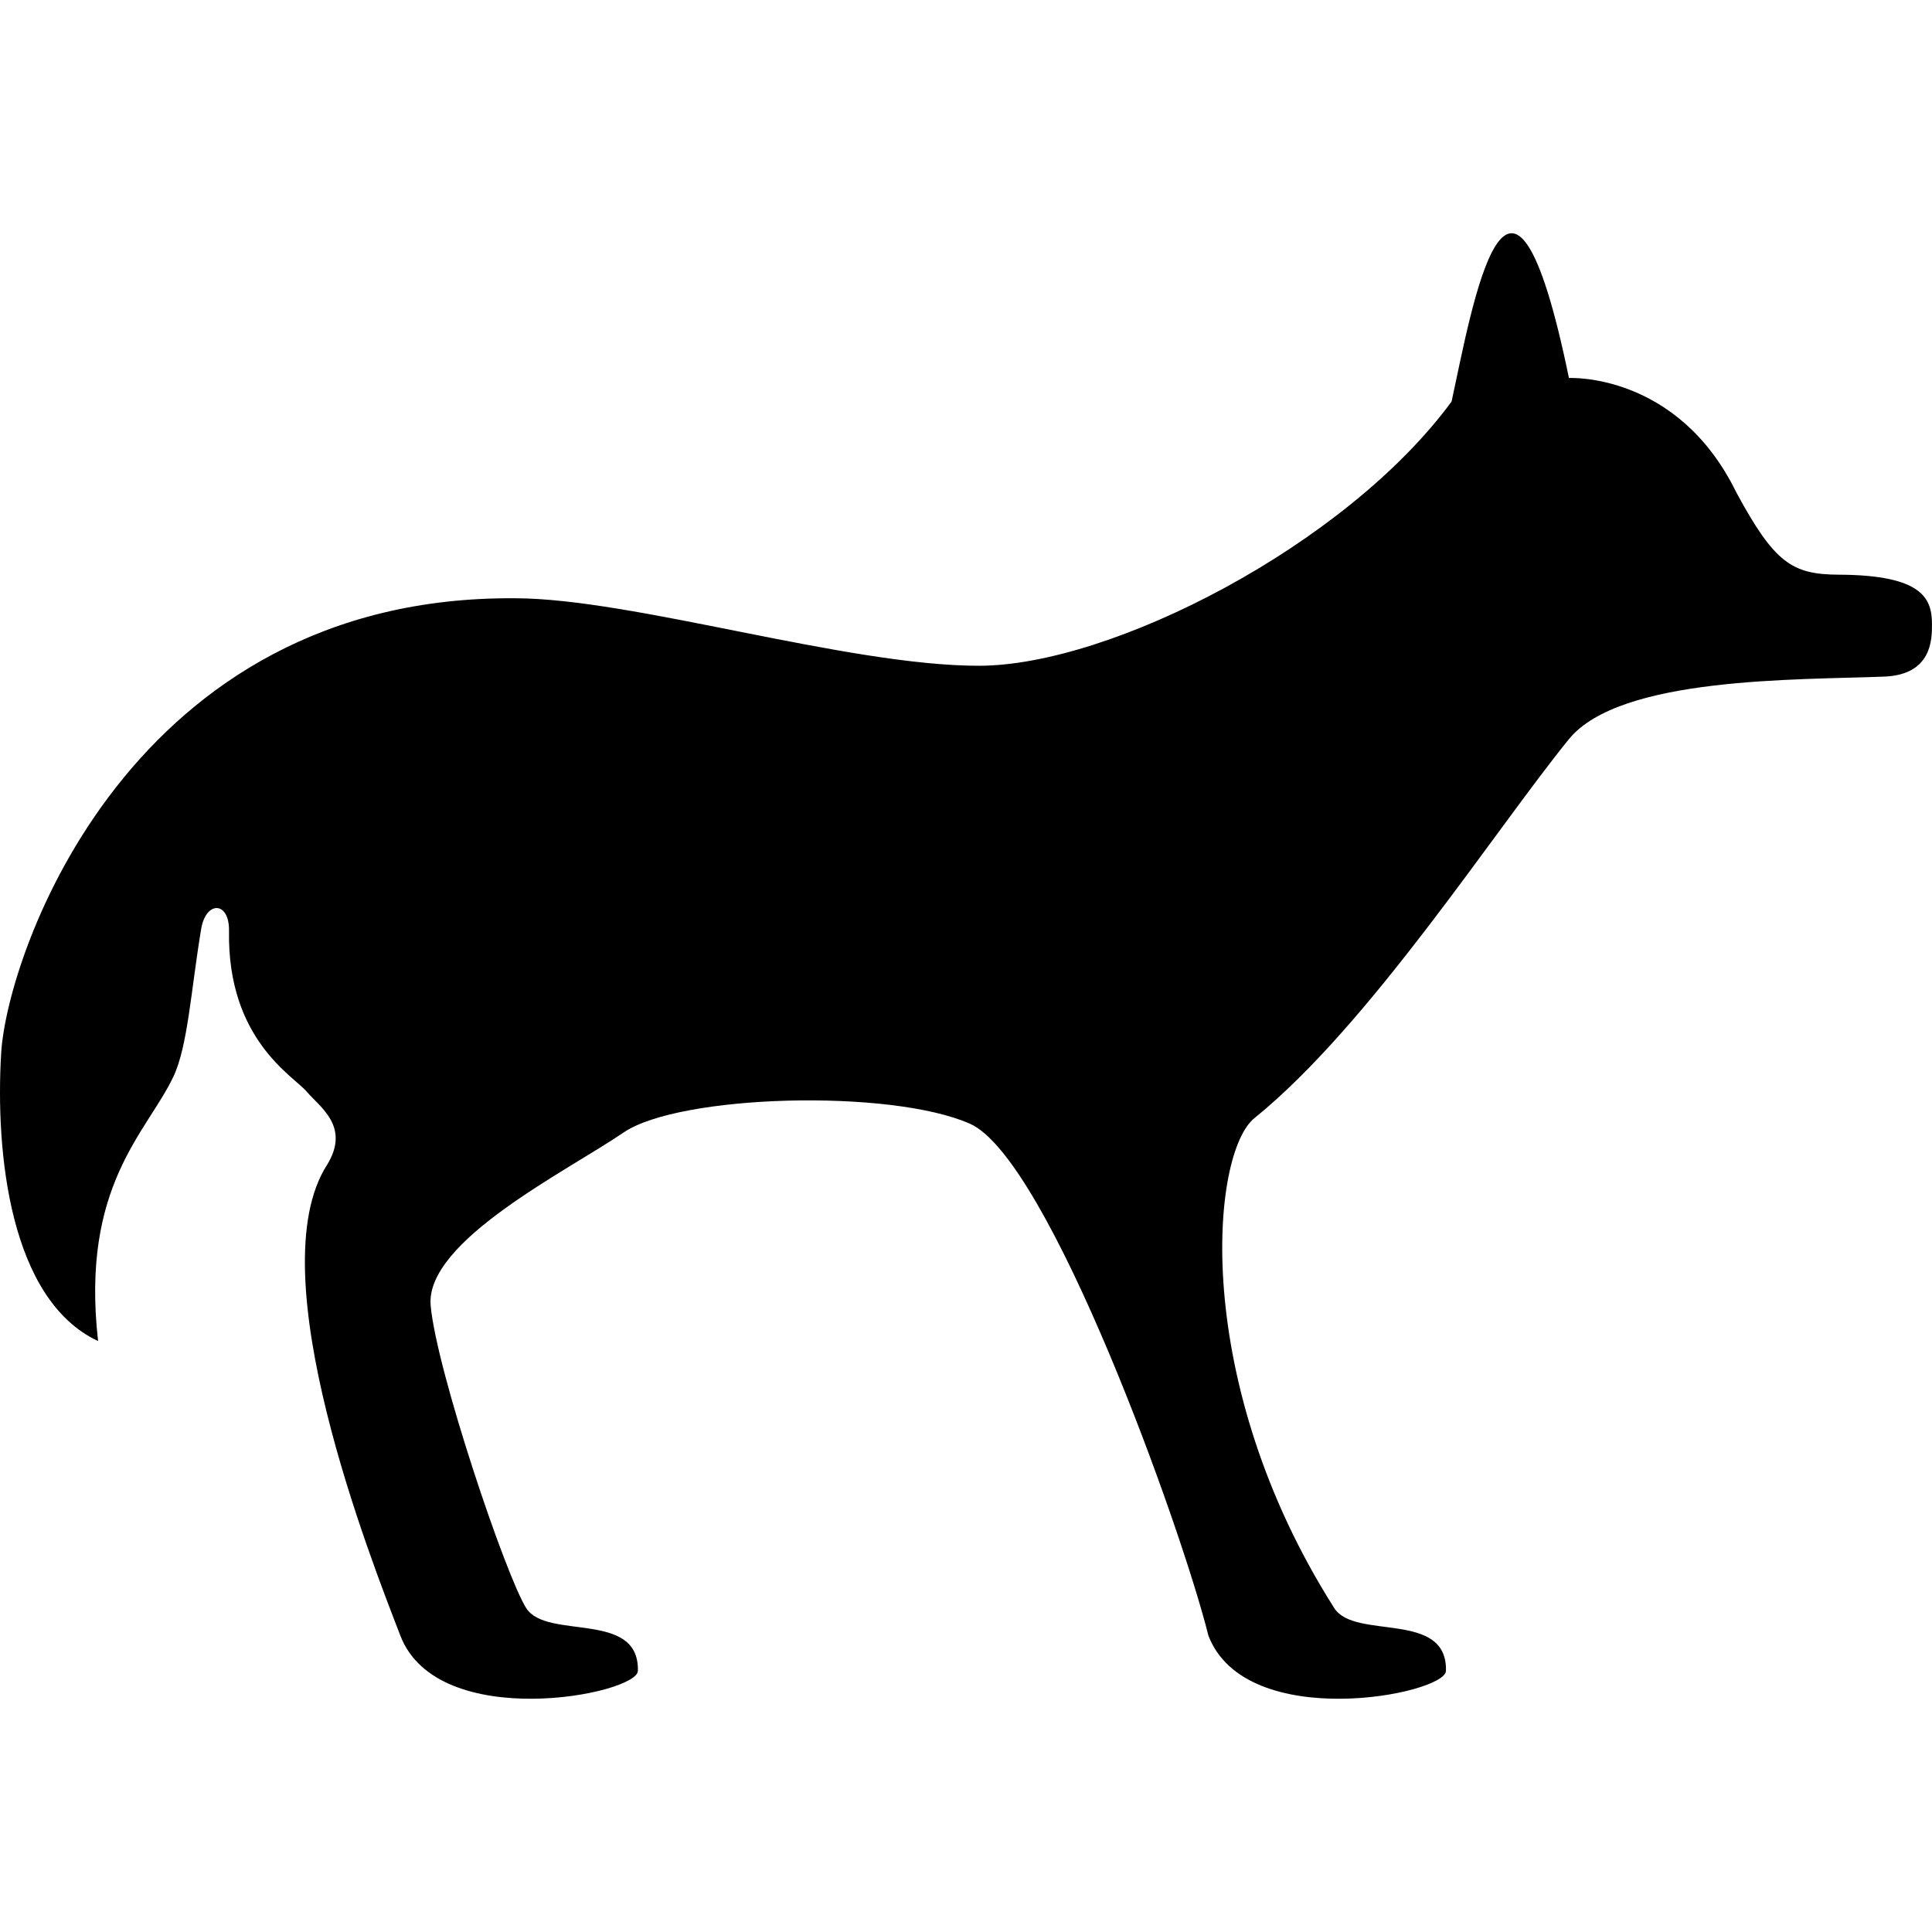<?xml version="1.0" encoding="iso-8859-1"?>
<!-- Uploaded to: SVG Repo, www.svgrepo.com, Generator: SVG Repo Mixer Tools -->
<!DOCTYPE svg PUBLIC "-//W3C//DTD SVG 1.1//EN" "http://www.w3.org/Graphics/SVG/1.1/DTD/svg11.dtd">
<svg fill="#000000" height="800px" width="800px" version="1.1" id="Capa_1" xmlns="http://www.w3.org/2000/svg" xmlns:xlink="http://www.w3.org/1999/xlink" 
	 viewBox="0 0 241.637 241.637" xml:space="preserve">
<path d="M230.006,71.877c-5.878-0.021-8.068-1.462-12.838-10.281c-7.356-15.054-20.939-14.318-20.939-14.318
	c-7.476-36.268-12.117-8.803-14.679,2.946c-13.22,17.988-42.606,33.044-59.124,33.044c-16.517,0-43.332-8.442-58.018-8.442
	c-48.11-0.37-63.524,44.43-64.263,56.902c-0.745,12.484,1.103,30.854,12.123,35.999c-2.206-19.473,6.104-26.073,9.414-33.057
	c1.809-3.811,2.203-10.815,3.477-18.479c0.595-3.568,3.545-3.492,3.485,0.238c-0.226,13.579,8.049,18.147,9.696,20.079
	c1.699,1.994,5.505,4.4,2.566,9.184c-8.711,13.539,5.569,49.525,9.165,58.873c4.705,12.24,29.638,7.352,29.711,4.414
	c0.183-7.632-11.382-3.811-13.963-7.843c-2.567-4.042-11.223-29.745-11.954-37.829c-0.749-8.075,17.153-16.885,24.117-21.657
	c6.989-4.774,33.419-5.5,43.34-1.099c9.897,4.409,26.508,50.714,29.814,64.015c4.701,12.24,29.635,7.352,29.712,4.414
	c0.189-7.632-11.379-3.811-13.963-7.843c-17.993-28.283-15.461-56.984-9.954-61.325c14.388-11.629,30.05-35.994,39.297-47.365
	c6.385-7.849,28.625-7.392,39.427-7.823c5.989-0.235,5.977-4.688,5.98-6.505C241.645,74.885,240.506,71.923,230.006,71.877z"/>
</svg>